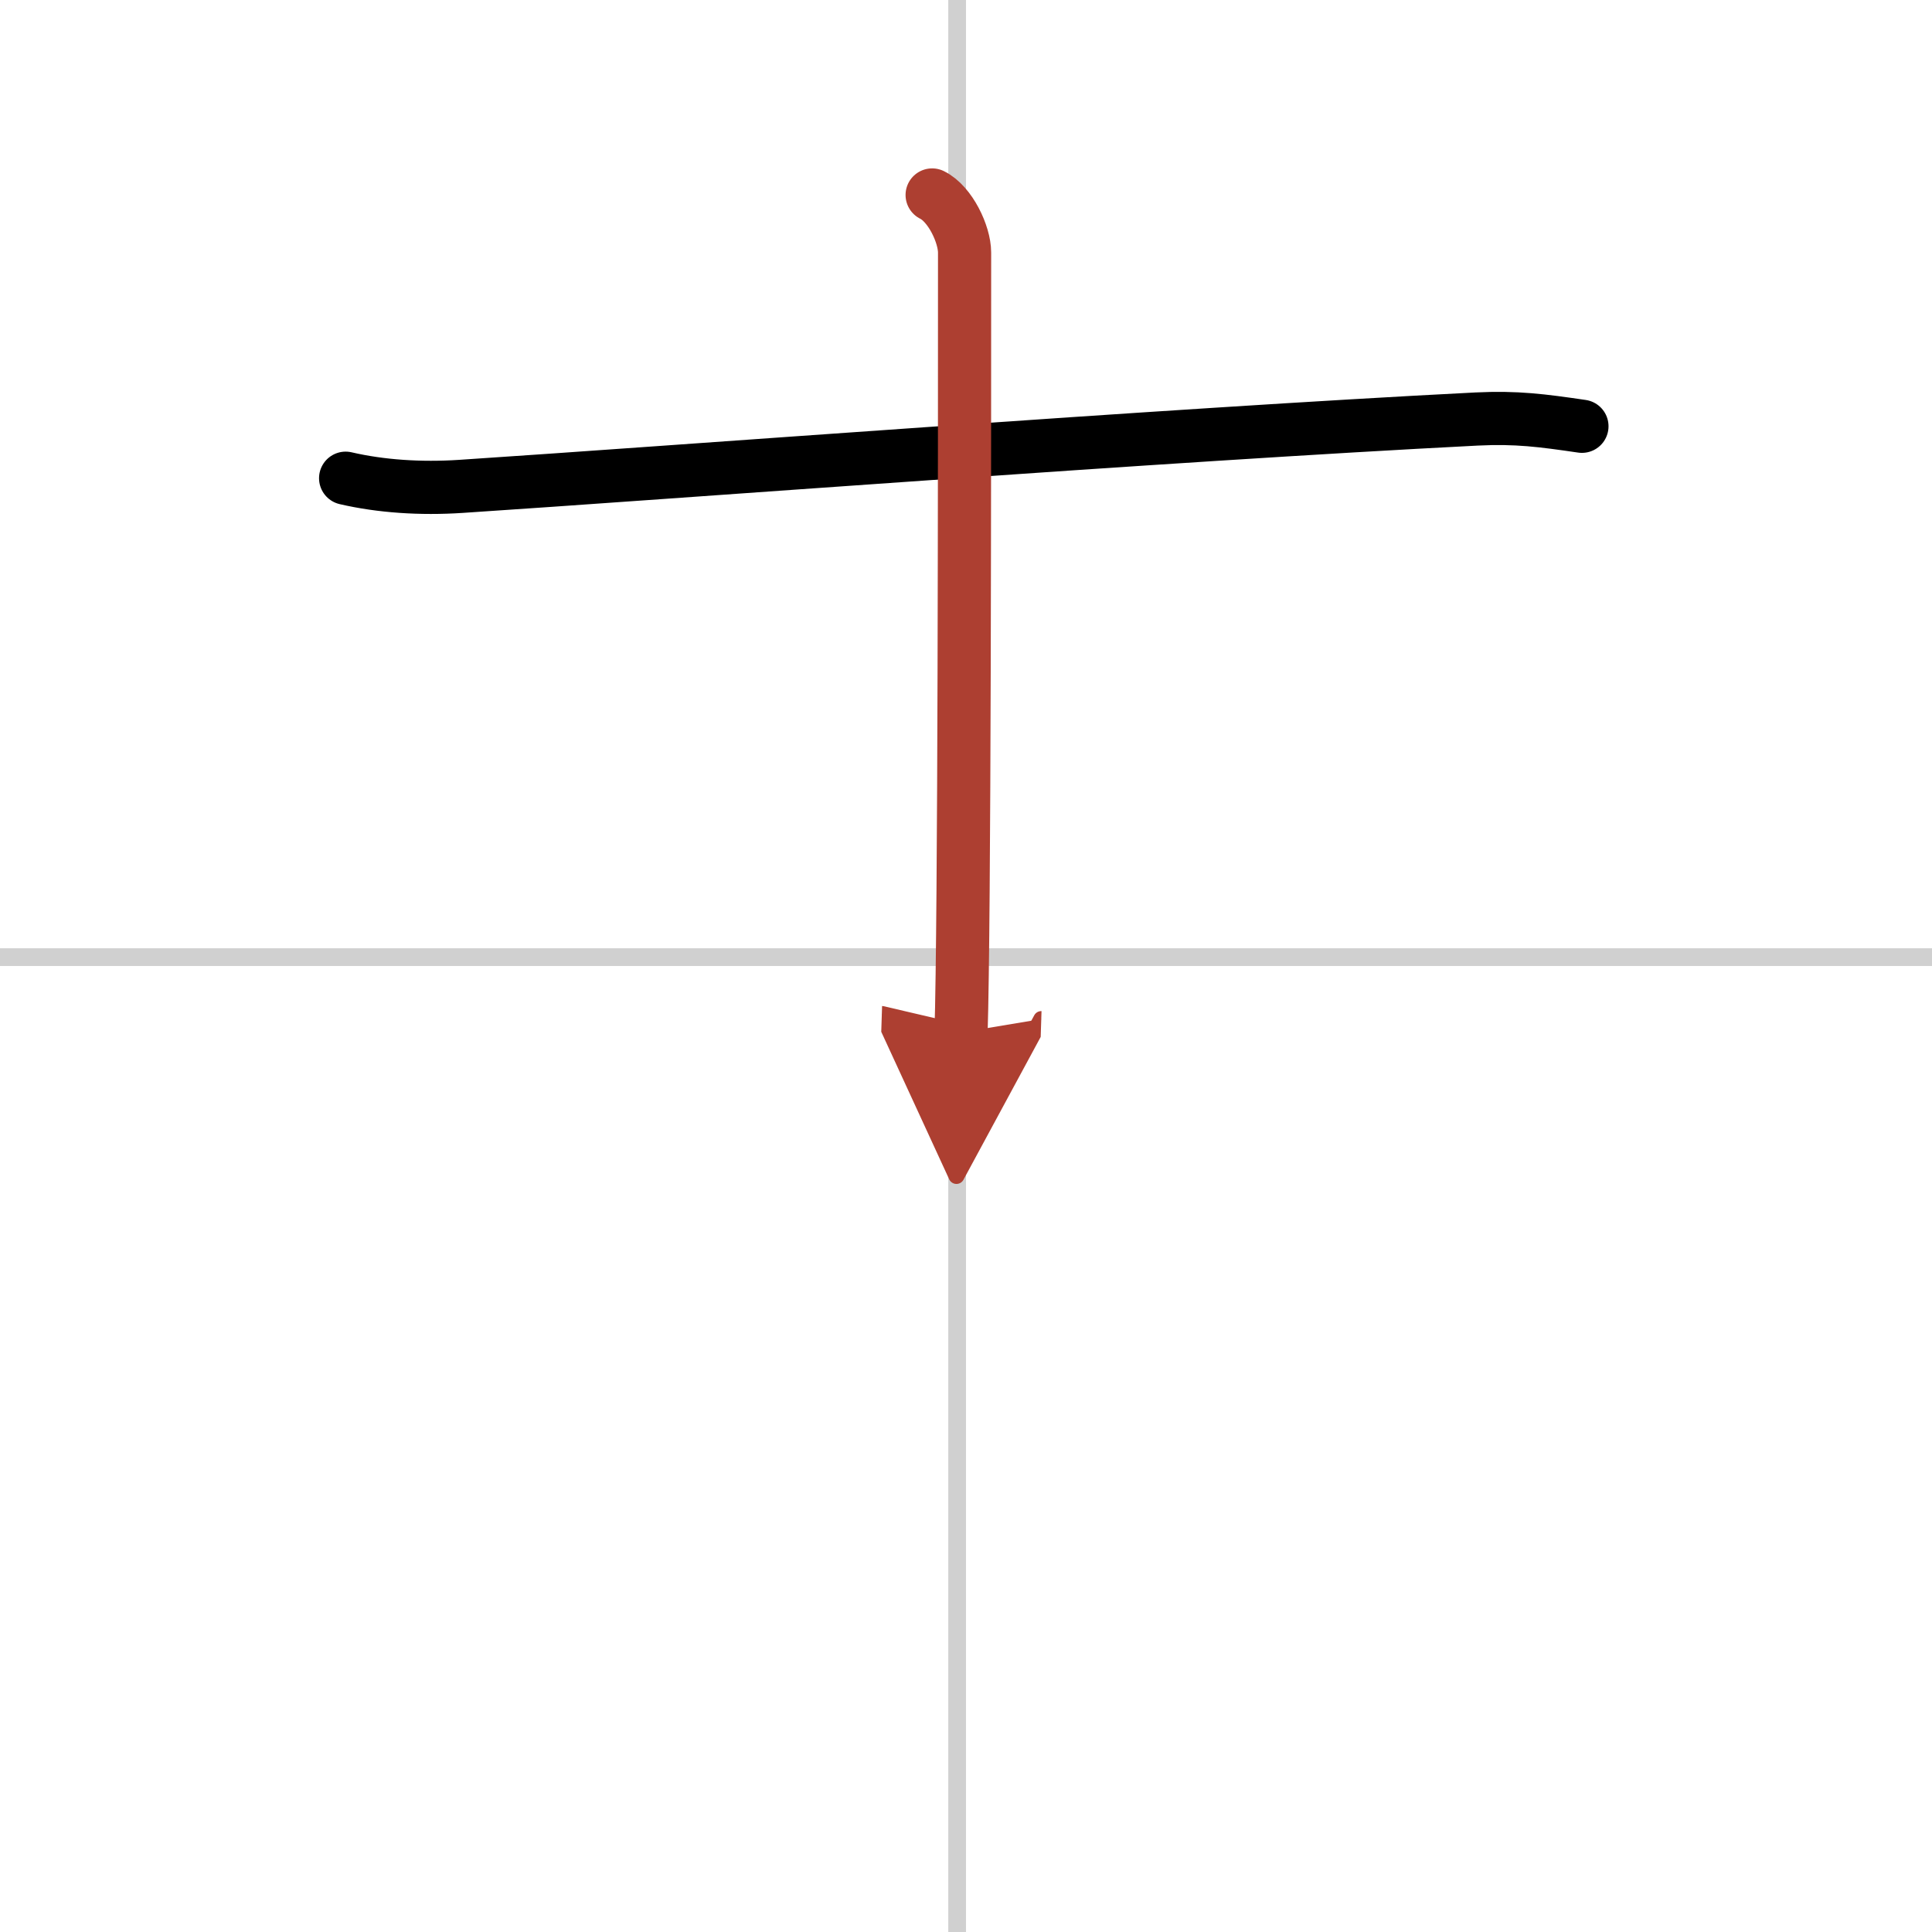 <svg width="400" height="400" viewBox="0 0 109 109" xmlns="http://www.w3.org/2000/svg"><defs><marker id="a" markerWidth="4" orient="auto" refX="1" refY="5" viewBox="0 0 10 10"><polyline points="0 0 10 5 0 10 1 5" fill="#ad3f31" stroke="#ad3f31"/></marker></defs><g fill="none" stroke="#000" stroke-linecap="round" stroke-linejoin="round" stroke-width="3"><rect width="100%" height="100%" fill="#fff" stroke="#fff"/><line x1="54" x2="54" y2="109" stroke="#d0d0d0" stroke-width="1"/><line x2="109" y1="54" y2="54" stroke="#d0d0d0" stroke-width="1"/><path d="m19.5 26.98c1.98 0.46 4.23 0.61 6.51 0.46 11.6-0.76 39.76-2.91 57.3-3.8 2.26-0.11 3.68 0.08 5.94 0.41"/><path d="m52.59 11c1.02 0.5 1.83 2.22 1.83 3.25 0 10.5 0 37.75-0.2 44" marker-end="url(#a)" stroke="#ad3f31"/></g></svg>
